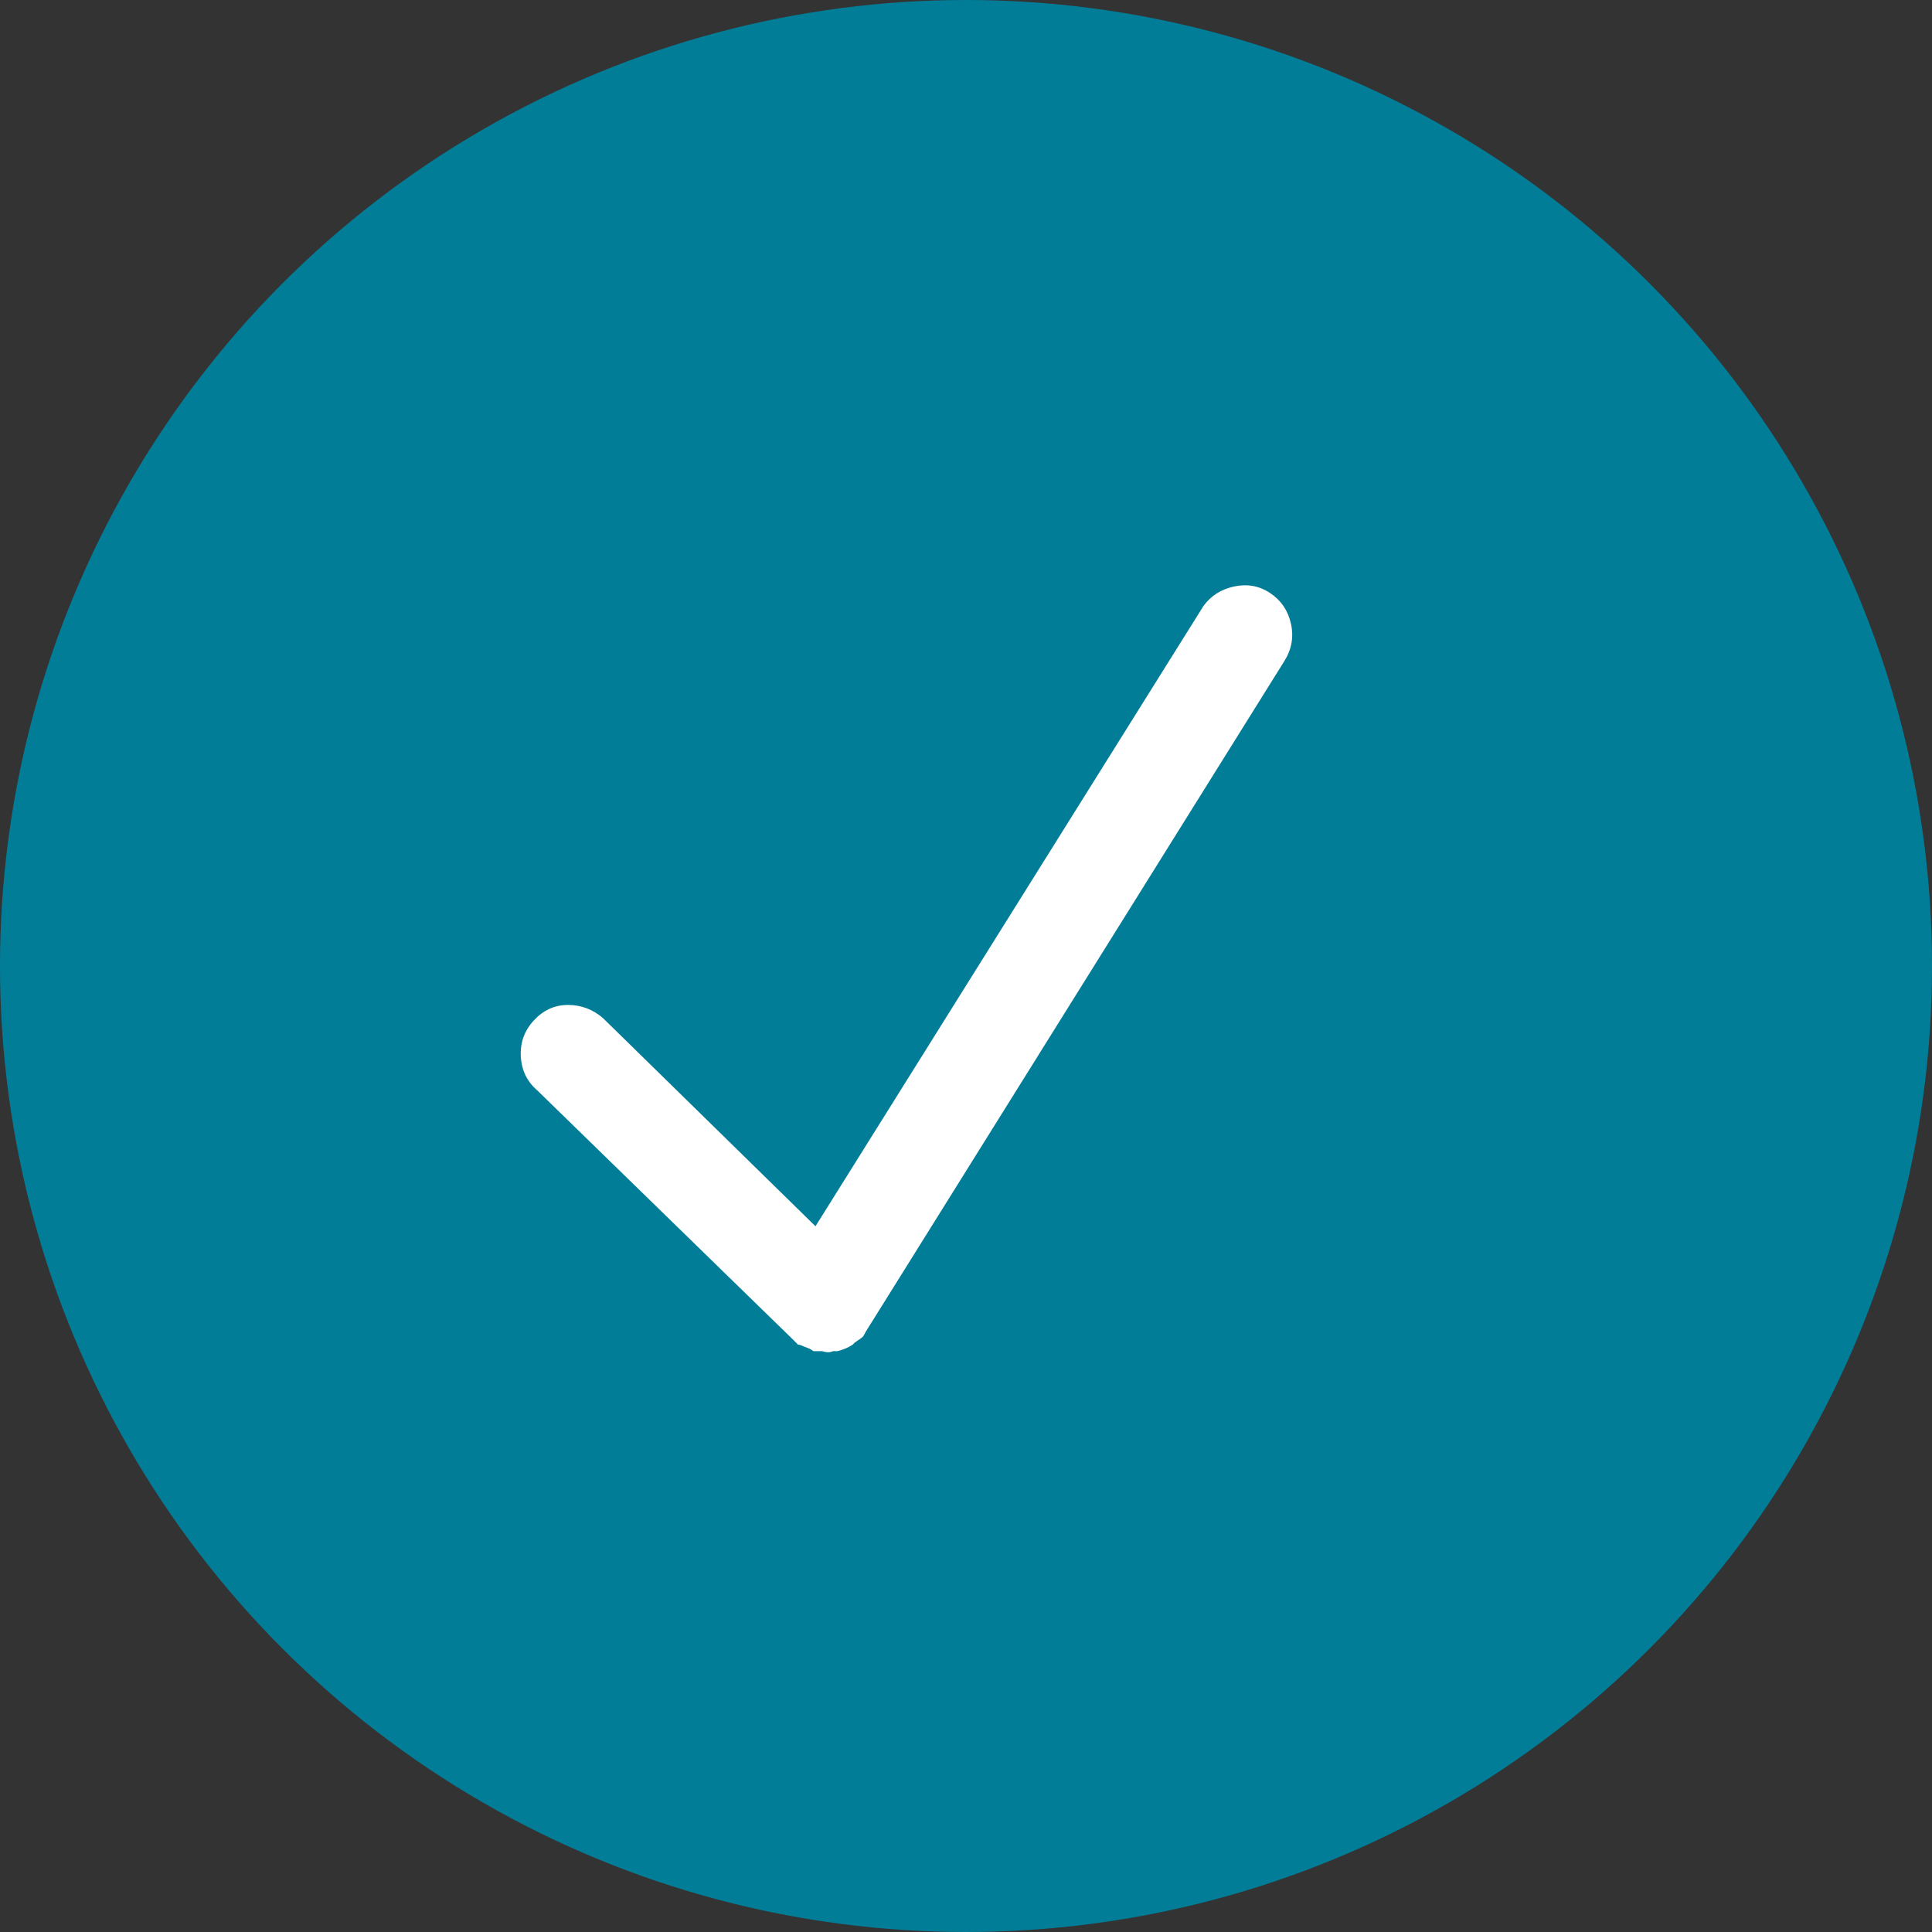 <?xml version="1.0" encoding="UTF-8"?> <svg xmlns="http://www.w3.org/2000/svg" xmlns:xlink="http://www.w3.org/1999/xlink" version="1.1" id="Layer_1" x="0px" y="0px" viewBox="0 0 31 31" style="enable-background:new 0 0 31 31;" xml:space="preserve"><rect x="0" y="0" width="31" height="31" fill="#333333" stroke="none"/> <style type="text/css"> .st0{fill:#027D98;} .st1{enable-background:new ;} .st2{fill:#FFFFFF;} </style> <g id="Segment_Check_Icon" transform="translate(-894 -653)"> <circle id="b" class="st0" cx="909.5" cy="668.5" r="15.5"></circle> <g class="st1"> <path class="st2" d="M906.734,674.504l-4.113-4.008c-0.164-0.141-0.252-0.322-0.264-0.545c-0.012-0.223,0.058-0.416,0.211-0.58 c0.152-0.164,0.334-0.246,0.545-0.246s0.398,0.07,0.562,0.211l3.41,3.34l6.223-9.949c0.117-0.164,0.281-0.27,0.492-0.316 s0.404-0.012,0.58,0.105s0.287,0.281,0.334,0.492s0.012,0.41-0.105,0.598l-6.715,10.758c-0.023,0.047-0.041,0.076-0.053,0.088 c-0.012,0.012-0.053,0.041-0.123,0.088l-0.035,0.035c-0.07,0.047-0.153,0.082-0.246,0.105c-0.023,0-0.047,0-0.07,0 c-0.047,0.023-0.105,0.023-0.176,0c-0.047,0-0.094,0-0.141,0c-0.023-0.023-0.07-0.047-0.141-0.07 c-0.047-0.023-0.083-0.035-0.105-0.035C906.781,674.551,906.757,674.527,906.734,674.504z"></path> </g> </g> </svg> 